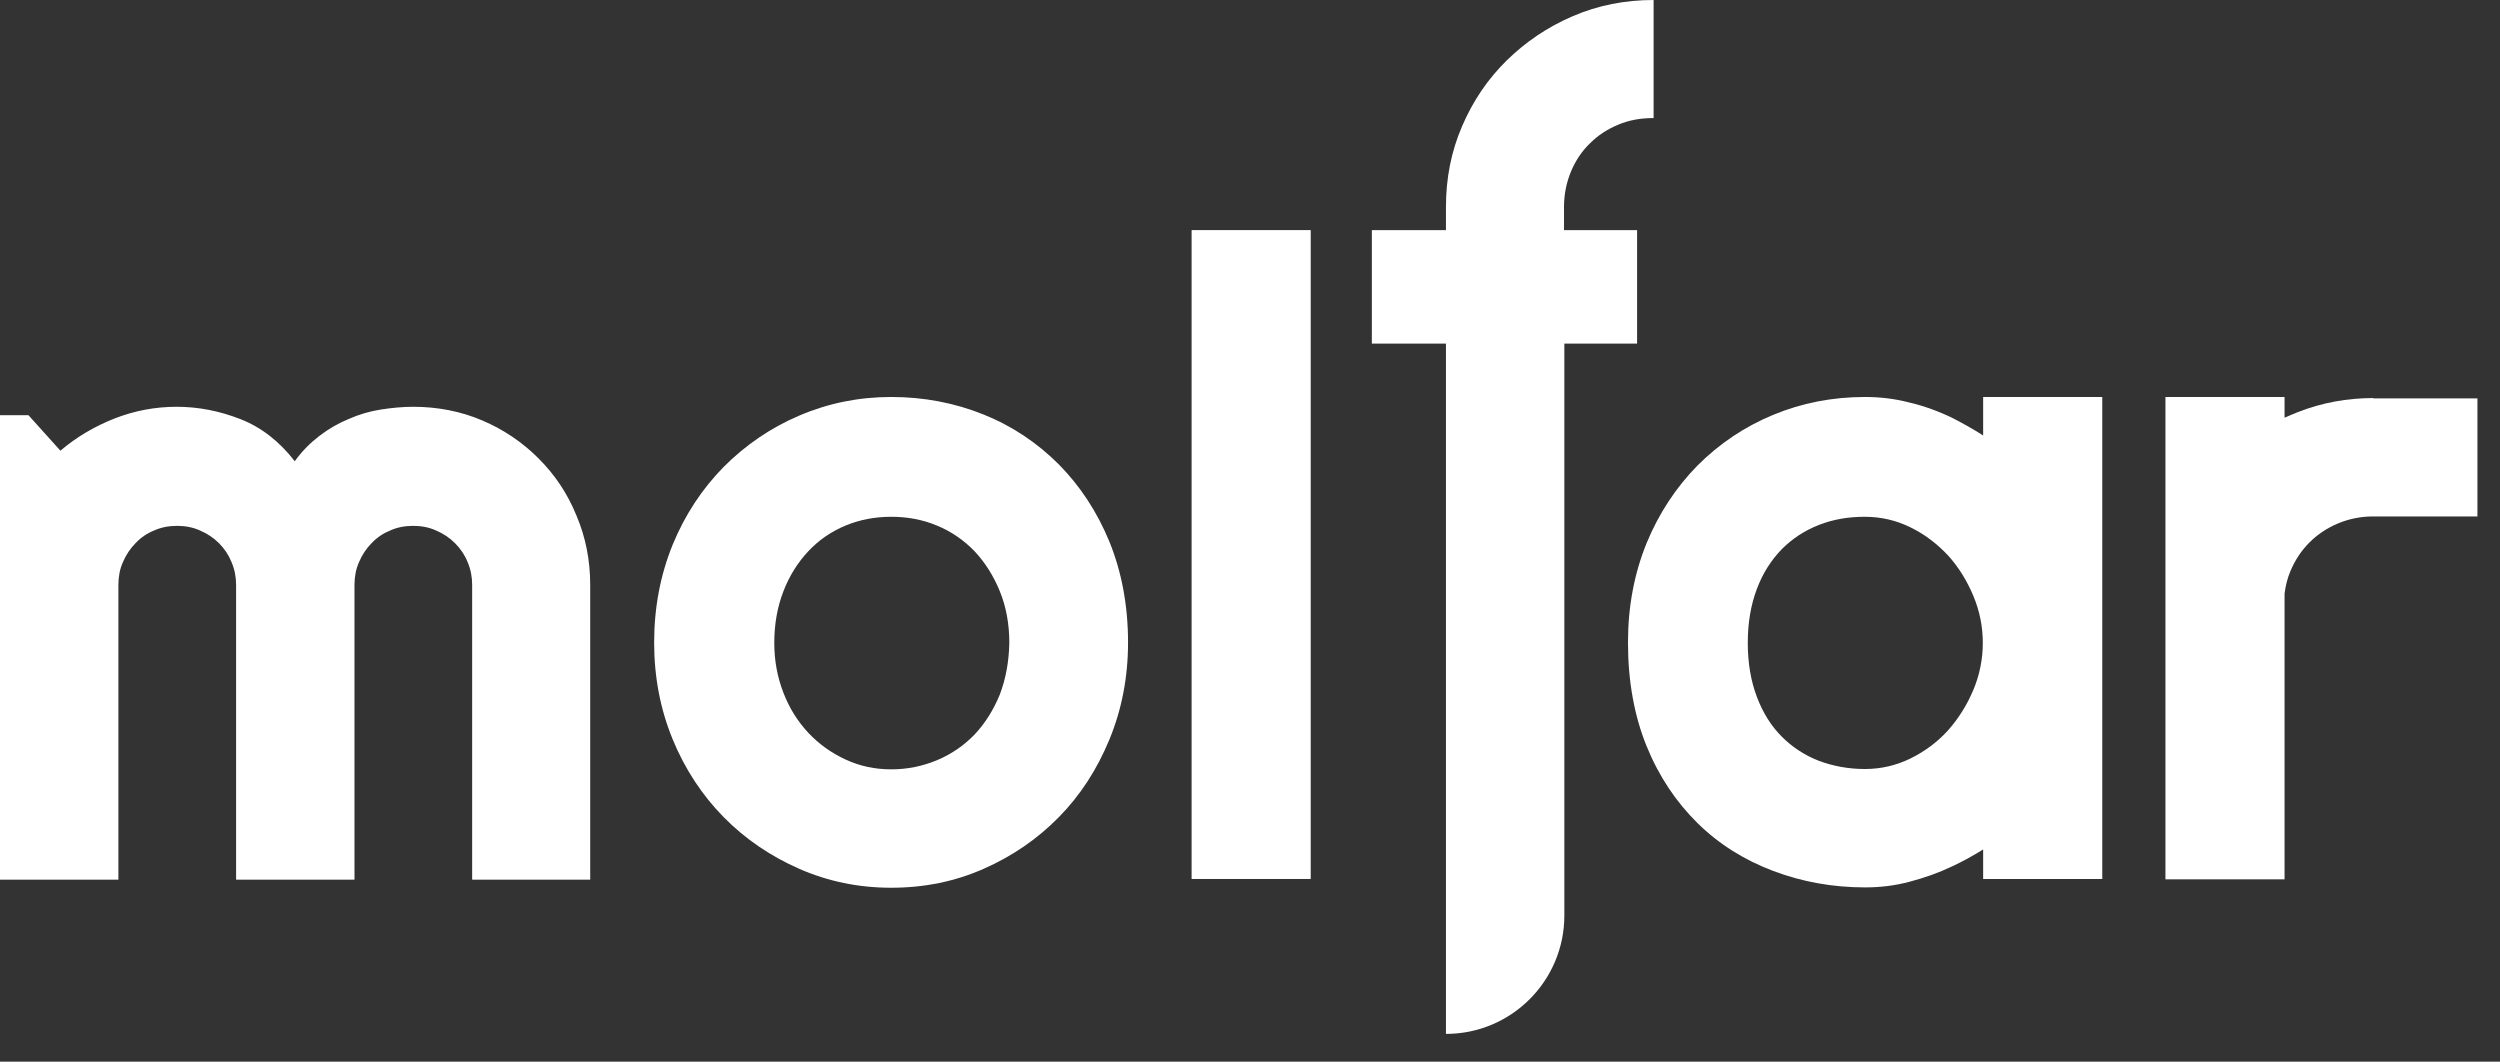 <svg width="73" height="31" viewBox="0 0 73 31" fill="none" xmlns="http://www.w3.org/2000/svg">
<rect x="0" y="0" width="73" height="31" fill="#333333" stroke="none"/>
<path d="M15.726 13.386C15.254 12.914 14.71 12.545 14.085 12.278C13.459 12.011 12.782 11.878 12.064 11.878C11.756 11.878 11.438 11.909 11.11 11.96C10.792 12.011 10.474 12.104 10.176 12.237C9.879 12.36 9.591 12.524 9.325 12.729C9.058 12.934 8.812 13.181 8.607 13.468C8.155 12.883 7.622 12.473 7.017 12.237C6.411 12.001 5.796 11.878 5.16 11.878C4.534 11.878 3.939 11.991 3.354 12.216C2.78 12.442 2.247 12.75 1.764 13.16L0.831 12.124H0V25.686H3.457V17.079C3.457 16.843 3.498 16.617 3.59 16.412C3.683 16.197 3.806 16.012 3.96 15.858C4.114 15.694 4.298 15.571 4.503 15.489C4.709 15.396 4.934 15.355 5.17 15.355C5.406 15.355 5.632 15.396 5.837 15.489C6.052 15.581 6.237 15.704 6.391 15.858C6.555 16.022 6.678 16.207 6.76 16.412C6.852 16.628 6.894 16.843 6.894 17.079V25.686H10.351V17.079C10.351 16.843 10.392 16.617 10.484 16.412C10.576 16.197 10.699 16.012 10.853 15.858C11.007 15.694 11.192 15.571 11.397 15.489C11.602 15.396 11.828 15.355 12.064 15.355C12.3 15.355 12.525 15.396 12.73 15.489C12.946 15.581 13.13 15.704 13.284 15.858C13.448 16.022 13.572 16.207 13.654 16.412C13.746 16.628 13.787 16.843 13.787 17.079V25.686H17.234V17.079C17.234 16.361 17.1 15.684 16.834 15.058C16.567 14.401 16.198 13.858 15.726 13.386Z" fill="white"/>
<path d="M30.918 13.561C30.292 12.936 29.564 12.443 28.723 12.105C27.882 11.766 26.979 11.592 26.025 11.592C25.071 11.592 24.178 11.776 23.337 12.136C22.496 12.495 21.768 12.997 21.132 13.633C20.506 14.269 20.003 15.028 19.644 15.9C19.285 16.782 19.101 17.736 19.101 18.762C19.101 19.778 19.285 20.722 19.644 21.593C20.003 22.465 20.506 23.225 21.132 23.861C21.758 24.497 22.496 24.999 23.337 25.369C24.178 25.738 25.071 25.922 26.025 25.922C26.989 25.922 27.892 25.738 28.723 25.369C29.564 24.999 30.292 24.497 30.918 23.861C31.544 23.225 32.036 22.465 32.395 21.593C32.754 20.722 32.939 19.778 32.939 18.762C32.939 17.685 32.754 16.7 32.395 15.818C32.036 14.946 31.544 14.197 30.918 13.561ZM29.195 20.28C29.01 20.732 28.764 21.122 28.456 21.45C28.148 21.768 27.779 22.024 27.358 22.199C26.938 22.373 26.497 22.465 26.025 22.465C25.553 22.465 25.112 22.373 24.691 22.178C24.271 21.983 23.912 21.727 23.604 21.399C23.296 21.07 23.05 20.681 22.876 20.229C22.701 19.778 22.609 19.296 22.609 18.773C22.609 18.219 22.701 17.716 22.876 17.265C23.05 16.813 23.296 16.423 23.604 16.095C23.912 15.767 24.271 15.521 24.691 15.346C25.112 15.172 25.553 15.09 26.025 15.09C26.497 15.09 26.938 15.172 27.358 15.346C27.779 15.521 28.138 15.767 28.456 16.095C28.764 16.423 29.01 16.813 29.195 17.265C29.379 17.716 29.472 18.219 29.472 18.773C29.461 19.326 29.369 19.819 29.195 20.28Z" fill="white"/>
<path d="M38.273 6.719H34.795V25.666H38.273V6.719Z" fill="white"/>
<path d="M57.898 12.71C57.611 12.525 57.313 12.361 57.016 12.207C56.616 12.012 56.195 11.858 55.764 11.756C55.333 11.643 54.903 11.592 54.461 11.592C53.507 11.592 52.615 11.766 51.774 12.115C50.933 12.464 50.204 12.956 49.568 13.592C48.943 14.228 48.44 14.987 48.081 15.859C47.722 16.741 47.537 17.706 47.537 18.762C47.537 19.891 47.722 20.906 48.081 21.788C48.44 22.671 48.943 23.419 49.568 24.035C50.194 24.651 50.933 25.112 51.774 25.43C52.615 25.748 53.507 25.912 54.461 25.912C54.903 25.912 55.333 25.861 55.754 25.748C56.185 25.635 56.595 25.492 57.005 25.297C57.313 25.153 57.611 24.989 57.908 24.804V25.666H59.211H61.386V11.592H57.908V12.71H57.898ZM57.621 20.147C57.436 20.588 57.19 20.978 56.882 21.327C56.575 21.665 56.205 21.942 55.785 22.148C55.364 22.353 54.923 22.455 54.451 22.455C53.979 22.455 53.538 22.373 53.118 22.219C52.697 22.055 52.338 21.819 52.03 21.512C51.722 21.204 51.476 20.814 51.302 20.352C51.127 19.891 51.035 19.367 51.035 18.773C51.035 18.178 51.127 17.654 51.302 17.193C51.476 16.731 51.722 16.352 52.03 16.034C52.338 15.726 52.697 15.49 53.118 15.326C53.538 15.162 53.979 15.09 54.451 15.09C54.923 15.09 55.364 15.192 55.785 15.398C56.205 15.603 56.564 15.88 56.882 16.218C57.19 16.557 57.436 16.957 57.621 17.398C57.806 17.839 57.898 18.301 57.898 18.773C57.898 19.244 57.806 19.706 57.621 20.147Z" fill="white"/>
<path d="M47.803 6.719H45.669V6.042C45.669 5.673 45.741 5.324 45.874 5.006C46.007 4.688 46.192 4.411 46.428 4.185C46.664 3.949 46.931 3.775 47.249 3.642C47.567 3.508 47.905 3.447 48.285 3.447V0C47.454 0 46.664 0.154 45.925 0.472C45.187 0.79 44.551 1.221 43.997 1.764C43.443 2.308 43.012 2.944 42.694 3.683C42.376 4.421 42.222 5.201 42.222 6.042V6.719H40.058V10.033H42.222V30.19C44.13 30.19 45.679 28.641 45.679 26.733V10.033H47.803V6.719Z" fill="white"/>
<path d="M69.304 11.623C68.545 11.623 67.807 11.756 67.099 12.033C66.965 12.084 66.832 12.146 66.709 12.197V11.592H65.201H63.231V25.153V25.676H66.709V17.336C66.74 17.1 66.791 16.885 66.883 16.67C67.017 16.352 67.201 16.075 67.437 15.839C67.673 15.603 67.95 15.418 68.268 15.285C68.586 15.151 68.935 15.08 69.294 15.08H72.341V11.633H69.304V11.623Z" fill="white"/>
</svg>
